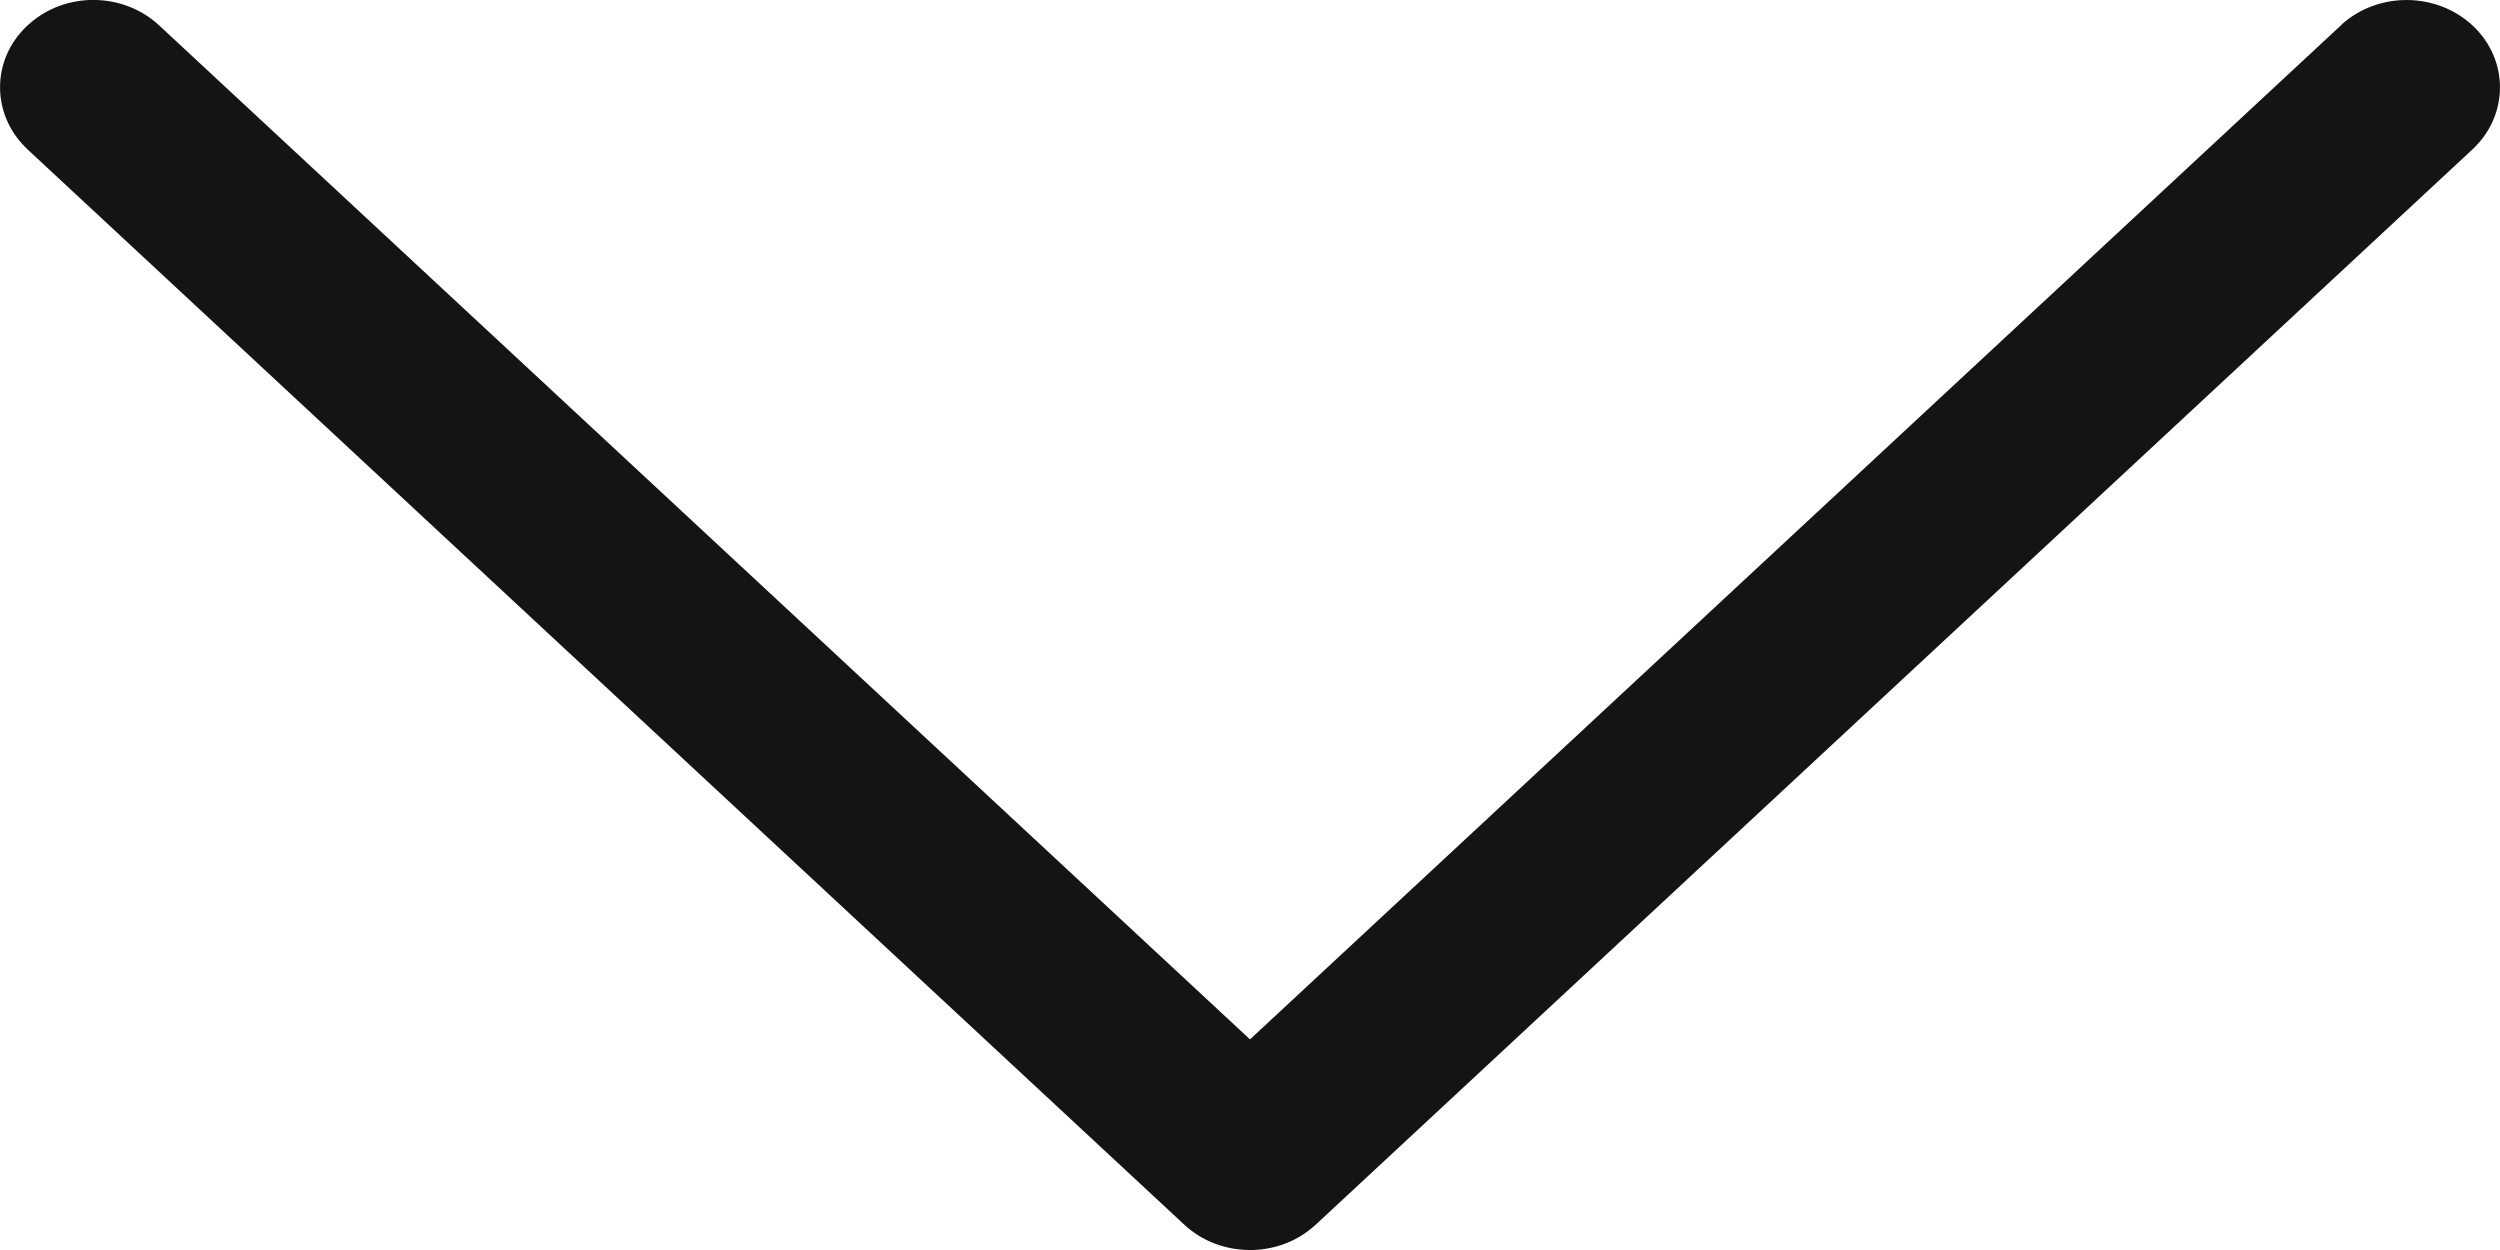 <svg width="12" height="6" viewBox="0 0 12 6" fill="none" xmlns="http://www.w3.org/2000/svg">
<path id="Vector" d="M0.13 0.124C-0.041 0.285 -0.043 0.545 0.124 0.709L0.132 0.717L5.684 5.878C5.856 6.038 6.132 6.041 6.307 5.886L6.316 5.878L11.868 0.717C12.043 0.554 12.044 0.288 11.87 0.124C11.698 -0.038 11.42 -0.041 11.244 0.114L11.236 0.122L6 4.989L0.764 0.122C0.591 -0.039 0.314 -0.041 0.139 0.116L0.13 0.124Z" fill="#141414"/>
</svg>
